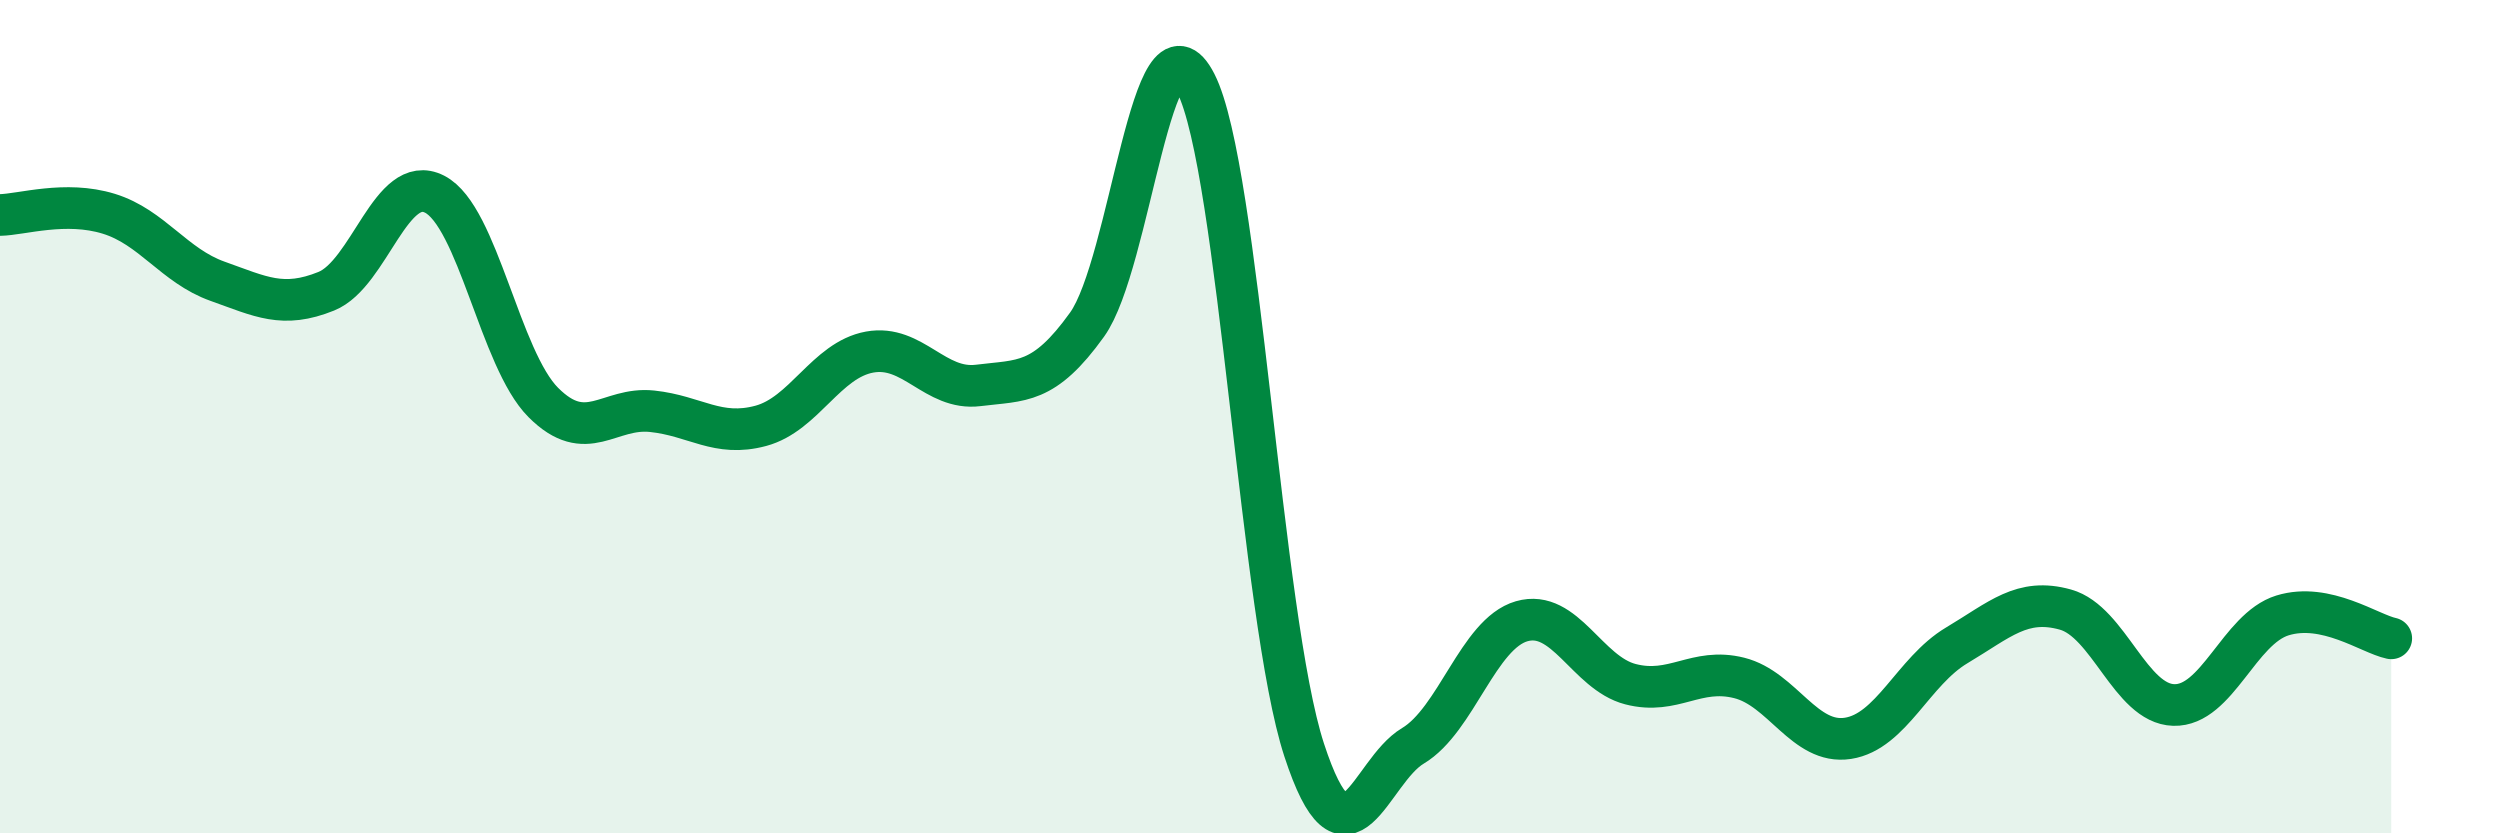 
    <svg width="60" height="20" viewBox="0 0 60 20" xmlns="http://www.w3.org/2000/svg">
      <path
        d="M 0,5.16 C 0.52,5.15 1.57,4.81 2.61,5.13 C 3.65,5.45 4.18,6.38 5.22,6.75 C 6.26,7.12 6.79,7.41 7.83,6.99 C 8.87,6.57 9.39,4.13 10.43,4.66 C 11.47,5.19 12,8.62 13.04,9.66 C 14.08,10.7 14.61,9.76 15.65,9.87 C 16.69,9.98 17.22,10.5 18.26,10.22 C 19.3,9.94 19.83,8.64 20.87,8.45 C 21.91,8.26 22.44,9.38 23.48,9.25 C 24.52,9.12 25.05,9.24 26.09,7.79 C 27.13,6.34 27.66,-0.04 28.7,2 C 29.74,4.04 30.26,14.82 31.3,18 C 32.34,21.18 32.87,18.52 33.91,17.9 C 34.95,17.28 35.48,15.21 36.52,14.91 C 37.56,14.61 38.09,16.15 39.13,16.42 C 40.17,16.69 40.7,16.01 41.74,16.27 C 42.78,16.53 43.31,17.88 44.35,17.72 C 45.39,17.56 45.92,16.11 46.96,15.49 C 48,14.87 48.53,14.34 49.57,14.63 C 50.61,14.92 51.13,16.89 52.17,16.92 C 53.21,16.95 53.74,15.09 54.78,14.77 C 55.82,14.45 56.87,15.21 57.39,15.32L57.39 20L0 20Z"
        fill="#008740"
        opacity="0.1"
        stroke-linecap="round"
        stroke-linejoin="round"
      />
      <path
        d="M 0,5.16 C 0.52,5.15 1.57,4.81 2.61,5.13 C 3.65,5.45 4.18,6.38 5.22,6.75 C 6.26,7.12 6.79,7.41 7.83,6.99 C 8.87,6.57 9.39,4.13 10.43,4.66 C 11.47,5.19 12,8.62 13.04,9.66 C 14.08,10.7 14.61,9.76 15.65,9.87 C 16.69,9.98 17.22,10.5 18.26,10.22 C 19.3,9.94 19.83,8.64 20.87,8.45 C 21.91,8.26 22.44,9.38 23.48,9.25 C 24.52,9.12 25.05,9.24 26.09,7.79 C 27.13,6.34 27.66,-0.04 28.7,2 C 29.74,4.04 30.26,14.82 31.3,18 C 32.34,21.18 32.87,18.52 33.91,17.9 C 34.95,17.28 35.48,15.21 36.52,14.91 C 37.56,14.61 38.09,16.15 39.13,16.42 C 40.17,16.69 40.7,16.01 41.74,16.27 C 42.78,16.53 43.31,17.88 44.35,17.72 C 45.39,17.56 45.92,16.11 46.96,15.49 C 48,14.87 48.53,14.34 49.57,14.63 C 50.61,14.92 51.13,16.89 52.17,16.92 C 53.21,16.95 53.74,15.09 54.78,14.77 C 55.82,14.45 56.87,15.21 57.39,15.32"
        stroke="#008740"
        stroke-width="1"
        fill="none"
        stroke-linecap="round"
        stroke-linejoin="round"
      />
    </svg>
  